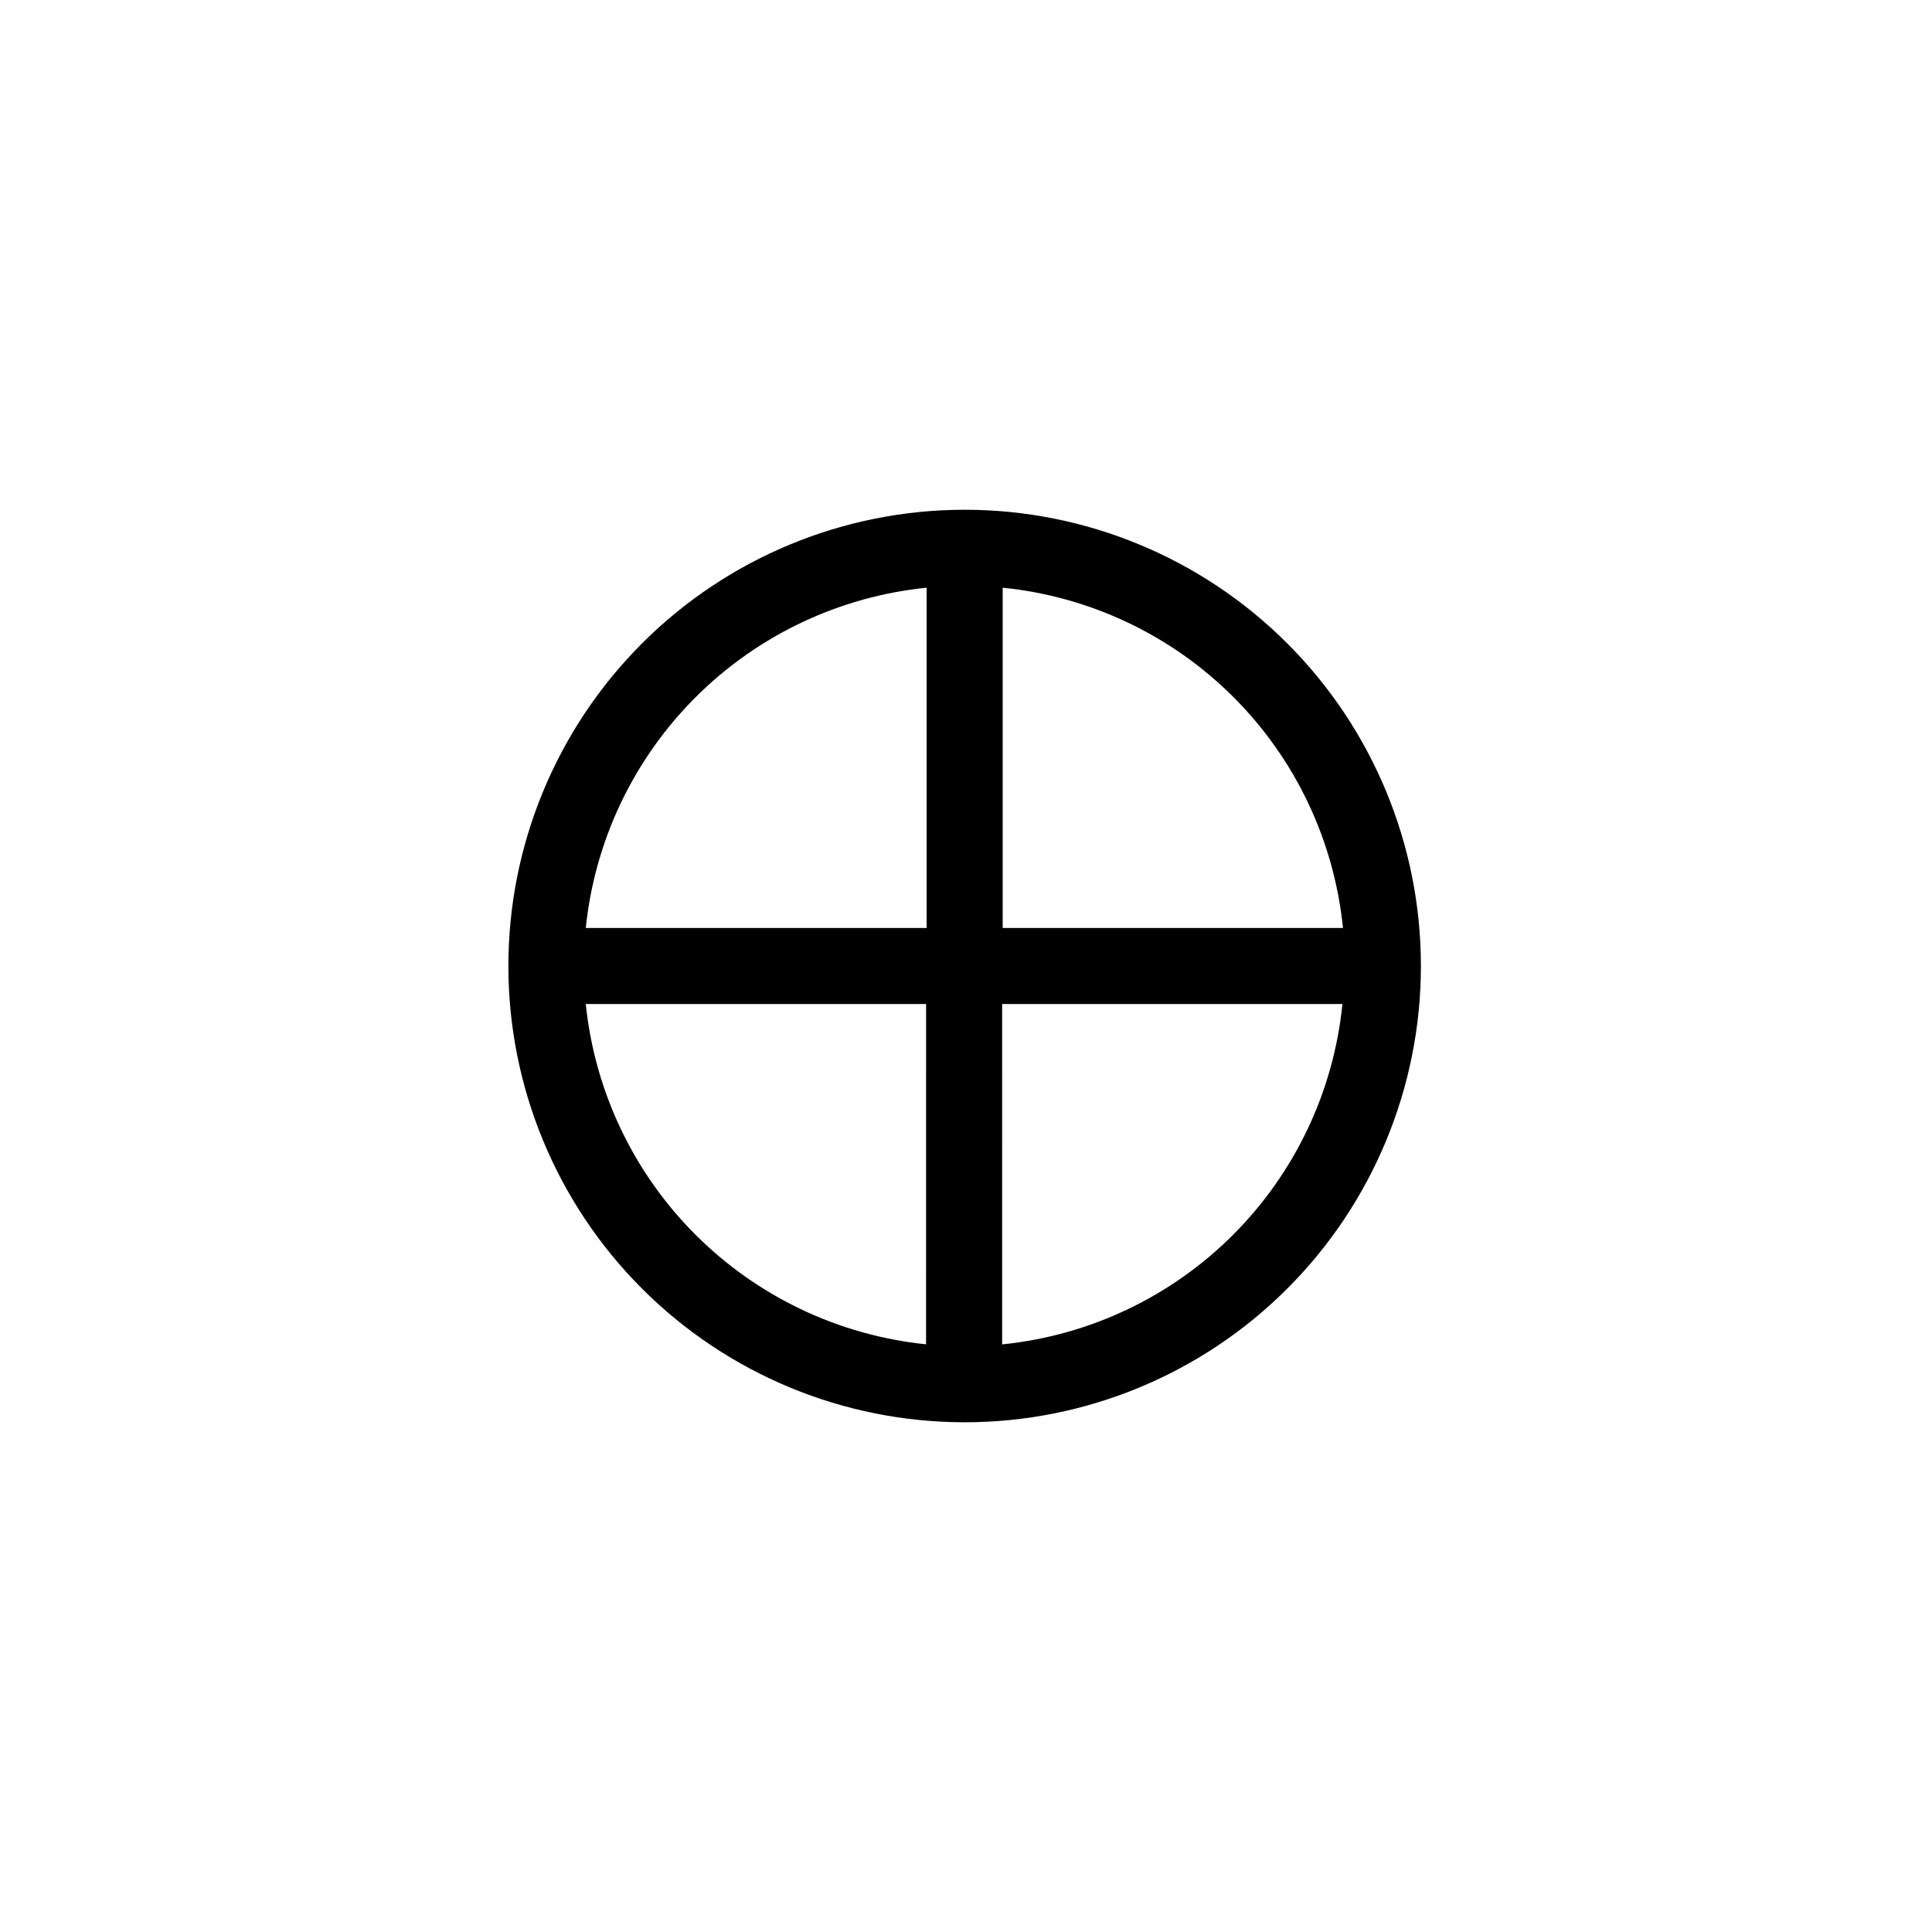 <?xml version="1.0" encoding="UTF-8"?>
<!-- Uploaded to: ICON Repo, www.iconrepo.com, Generator: ICON Repo Mixer Tools -->
<svg fill="#000000" width="800px" height="800px" version="1.1" viewBox="144 144 512 512" xmlns="http://www.w3.org/2000/svg">
 <path d="m399.64 279.09c-32.066 0-62.82 12.738-85.496 35.414-22.676 22.676-35.418 53.43-35.418 85.5 0 32.066 12.742 62.82 35.418 85.496 22.676 22.676 53.43 35.418 85.496 35.418 32.07 0 62.824-12.742 85.5-35.418 22.676-22.676 35.414-53.43 35.414-85.496 0-32.07-12.738-62.824-35.414-85.5s-53.43-35.414-85.5-35.414zm100.26 110.84-90.18-0.004v-90.18c23.125 2.324 44.738 12.57 61.172 29.004 16.438 16.438 26.684 38.051 29.008 61.176zm-110.33-90.184v90.18h-90.332c2.375-23.133 12.66-44.738 29.117-61.168 16.457-16.43 38.078-26.676 61.215-29.012zm-90.332 110.33h90.184l-0.004 90.184c-23.109-2.371-44.695-12.633-61.121-29.059-16.426-16.43-26.691-38.016-29.059-61.125zm110.34 90.184-0.004-90.184h90.184c-2.32 23.105-12.547 44.699-28.949 61.129-16.406 16.434-37.984 26.695-61.082 29.055z"/>
</svg>